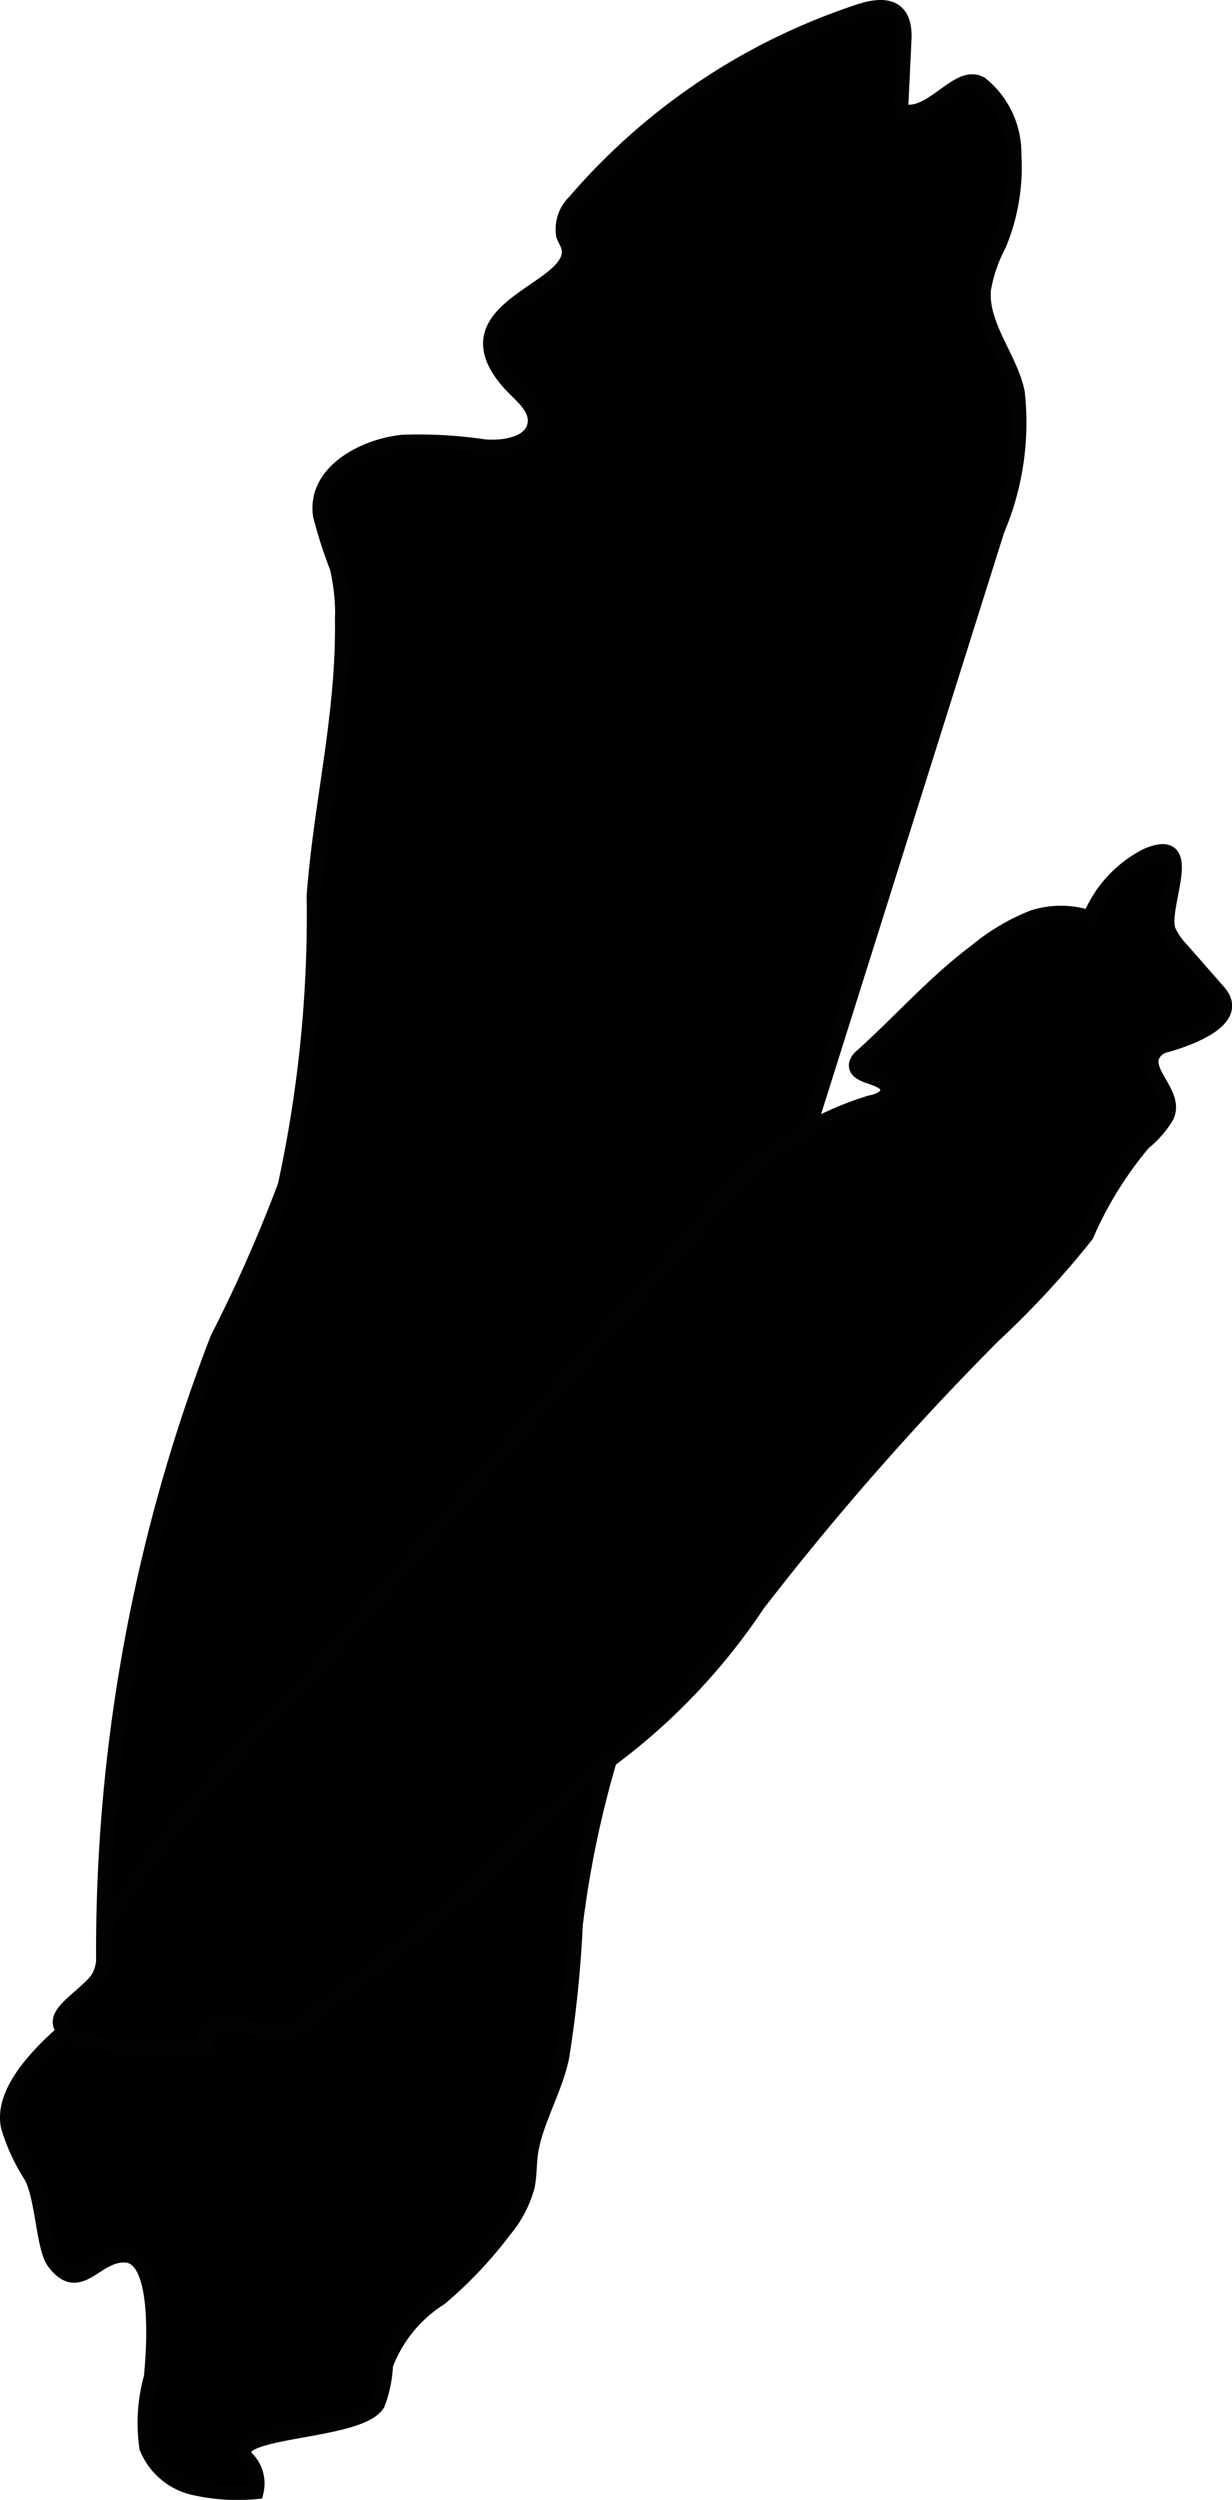 <?xml version="1.0" encoding="UTF-8"?>
<svg xmlns="http://www.w3.org/2000/svg"
     version="1.1"
     width="4.263mm"
     height="8.65mm"
     viewBox="0 0 12.085 24.521">
   <defs>
      <style type="text/css">
      .a {
        stroke: #010202;
        stroke-miterlimit: 10;
        stroke-width: 0.15px;
      }
    </style>
   </defs>
   <path class="a"
         d="M8.387.129c.264-.096.496-.095.479.258L8.837.998a.114.114,0,0,0,.016.079c.025.03.07.027.109.021.247-.039.473-.395.664-.267a.868.868,0,0,1,.318.685,1.973,1.973,0,0,1-.147.881,1.482,1.482,0,0,0-.152.445c-.027.356.262.667.332,1.006a2.689,2.689,0,0,1-.198,1.351L6.148,16.736a10.069,10.069,0,0,0-.506,2.143,12.01,12.01,0,0,1-.131,1.285c-.063.323-.249.617-.304.929-.02.115-.013.234-.036.349a1.112,1.112,0,0,1-.222.428,4.144,4.144,0,0,1-.631.669,1.336,1.336,0,0,0-.538.66,1.202,1.202,0,0,1-.078.379c-.178.3-1.565.24-1.274.548a.345.345,0,0,1,.083.313,1.927,1.927,0,0,1-.617-.041.652.652,0,0,1-.452-.389,1.675,1.675,0,0,1,.044-.691c.024-.235.096-1.161-.241-1.198-.303-.033-.462.406-.713.067-.104-.14-.109-.63-.223-.84a1.936,1.936,0,0,1-.224-.483c-.088-.395.42-.835.695-1.061a.649.649,0,0,0,.206-.223.573.573,0,0,0,.033-.213A16.678,16.678,0,0,1,2.136,13.132a14.61,14.61,0,0,0,.663-1.501,12.48,12.48,0,0,0,.284-2.846c.07-.92.285-1.742.278-2.677a2.094,2.094,0,0,0-.05-.538,4.304,4.304,0,0,1-.166-.516c-.061-.436.45-.682.81-.715a4.417,4.417,0,0,1,.795.045c.205.018.479-.031.501-.235.018-.17-.161-.284-.271-.415-.623-.736.713-.887.599-1.314-.011-.04-.036-.074-.049-.113a.372.372,0,0,1,.109-.326A6.25,6.25,0,0,1,8.387.129Z"/>
   <path class="a"
         d="M11.249,8.396c.51-.221.122.503.21.733a.642.642,0,0,0,.127.185l.366.418c.253.289-.381.478-.51.515a.226.226,0,0,0-.088.04c-.222.192.206.426.085.666a.998.998,0,0,1-.226.257,3.68,3.68,0,0,0-.559.904,8.939,8.939,0,0,1-.914.988,28.076,28.076,0,0,0-2.31,2.633,6.109,6.109,0,0,1-1.414,1.499c-.521.394-.944.889-1.438,1.325-.504.446-1.056.849-1.585,1.267a.597.597,0,0,1-.2.119c-.125.035-.91-.306-.774.157a6.603,6.603,0,0,1-1.149-.073c-.551-.17-.148-.35.061-.579.156-.171.05-.461.162-.665a15.4,15.4,0,0,1,1.94-2.328l2.163-2.52c.535-.623,1.07-1.246,1.627-1.85A3.215,3.215,0,0,1,8.538,10.819c.077-.015.174-.051.172-.129-.005-.146-.337-.114-.306-.257a.148.148,0,0,1,.053-.073c.383-.345.708-.719,1.119-1.027a2.057,2.057,0,0,1,.557-.331.894.894,0,0,1,.559.004A1.177,1.177,0,0,1,11.249,8.396Z"/>
</svg>
